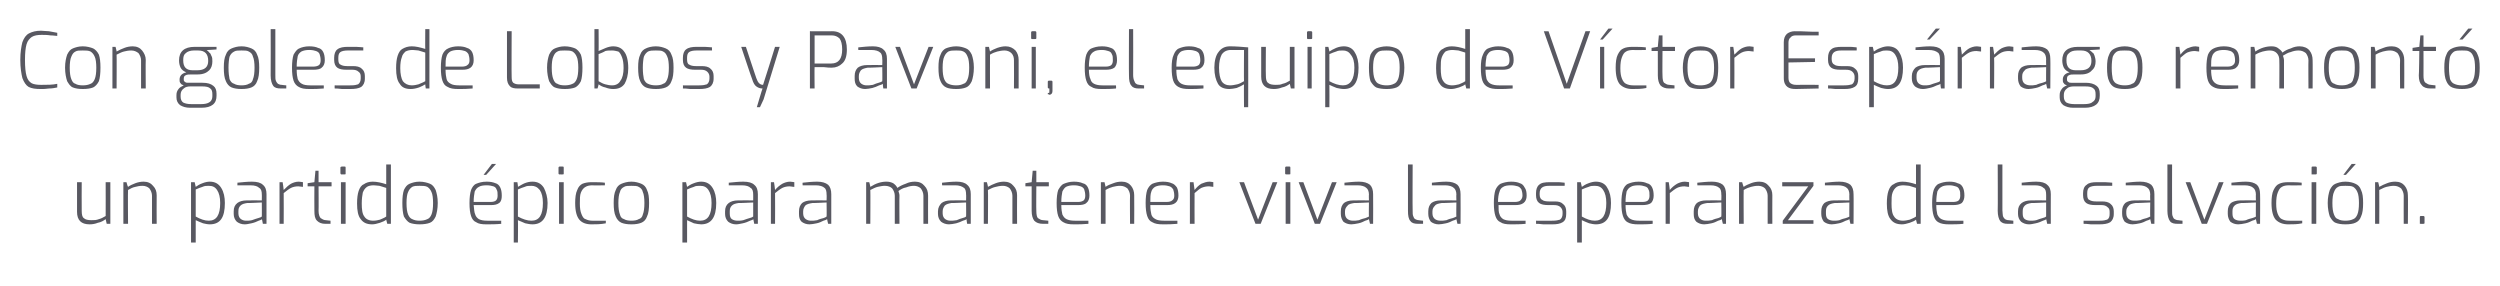 <?xml version="1.0" standalone="no"?><!DOCTYPE svg PUBLIC "-//W3C//DTD SVG 1.1//EN" "http://www.w3.org/Graphics/SVG/1.1/DTD/svg11.dtd"><svg xmlns="http://www.w3.org/2000/svg" version="1.1" width="480.3px" height="54.9px" viewBox="0 -2 480.3 54.9" style="top:-2px"><desc>Con goles de Lobos y Pavoni, el equipo de V ctor Esp rrago remont un partido pico para mantener viva la esperanza d...</desc><defs/><g id="Polygon42857"><path d="m17.2 41.1c-1.6 0-2.4-.8-2.4-2.4V33h.9s-.03 5.46 0 5.5c0 .7.1 1.2.4 1.4c.3.3.8.4 1.5.4c.5 0 .9 0 1.4-.2c.4-.1.8-.3 1.3-.6c.02.03 0-6.5 0-6.5h.9v8h-.7s-.18-.87-.2-.9c-.4.3-.9.6-1.5.7c-.5.2-1 .3-1.6.3zm6.5-8.1h.6s.25.93.3.9c.4-.3.9-.5 1.4-.7c.5-.2 1.1-.3 1.6-.3c.8 0 1.4.3 1.8.8c.5.5.7 1.1.7 1.8c-.03.04 0 5.5 0 5.5h-.9v-5.4c0-.5-.2-1-.5-1.4c-.3-.3-.8-.5-1.3-.5c-.6 0-1 .1-1.4.2c-.5.1-.9.3-1.4.6c-.05.03 0 6.5 0 6.5h-.9v-8zm13 0h.7l.2.9c.3-.2.7-.5 1.3-.7c.5-.2 1-.3 1.4-.3c1 0 1.7.4 2.2 1.2c.5.8.7 1.8.7 2.9c0 2.8-.9 4.1-2.9 4.1c-.4 0-.9-.1-1.3-.2c-.5-.2-1-.4-1.4-.6v4.3h-.9V33zm3.4 7.4c1.5 0 2.2-1.1 2.2-3.4c0-1.1-.2-1.9-.6-2.5c-.4-.6-.9-.8-1.6-.8c-.4 0-.8 0-1.2.2c-.4.1-.8.3-1.3.5v5.2c.9.5 1.7.8 2.5.8zm6.9.7c-.6 0-1.1-.2-1.5-.5c-.4-.4-.6-.9-.6-1.5v-.5c0-.7.2-1.2.7-1.6c.4-.3 1-.5 1.8-.5c-.01-.03 2.9 0 2.9 0c0 0 .02-1.14 0-1.1c0-.6-.1-1.1-.5-1.3c-.3-.3-.8-.5-1.7-.5c.04.02-2.5 0-2.5 0c0 0 .04-.51 0-.5c1-.1 1.9-.2 2.8-.2c1 0 1.7.2 2.1.6c.5.4.7 1 .7 1.8v5.7h-.7s-.15-.9-.2-.9c0 .1-.3.2-.6.3c-.4.2-.9.4-1.4.5c-.5.1-.9.2-1.3.2zm.3-.7c.3 0 .7 0 1.1-.1c.5-.2.9-.3 1.2-.4c.4-.1.6-.2.7-.3c.02.05 0-2.7 0-2.7c0 0-2.77.14-2.8.1c-.6.1-1 .2-1.3.5c-.3.3-.4.6-.4 1.1v.4c0 .5.2.9.5 1.1c.3.2.6.3 1 .3zm6.4-7.4h.6s.23 1.47.2 1.5c.5-.5.9-.9 1.4-1.2c.4-.2.9-.4 1.5-.4c.3 0 .6.1.8.1v.9c-.3 0-.6-.1-.9-.1c-.5 0-1 .1-1.4.3c-.4.2-.9.6-1.4 1c.03.05 0 5.9 0 5.9h-.8v-8zm8.8 8c-.7 0-1.2-.2-1.6-.6c-.4-.4-.5-1-.5-1.9c-.03.02 0-4.7 0-4.7h-1.3v-.6l1.3-.2l.2-2.2h.6v2.2h2.5v.8h-2.5s.04 4.72 0 4.7c0 .7.2 1.2.4 1.4c.3.2.6.4 1 .4c-.03.01.9.1.9.1v.6h-1s.04.03 0 0zm3.2-9.5h-.2c0-.1-.1-.1-.1-.2v-1.1c0-.1.1-.2.3-.2h.5c.2 0 .2.1.2.2v1.1c0 .2 0 .2-.2.2c.05.03-.5 0-.5 0c0 0-.04.03 0 0zm-.2 1.5h.9v8h-.9v-8zm6 8.1c-1 0-1.7-.3-2.2-1c-.5-.6-.7-1.6-.7-3c0-1 .1-1.8.3-2.4c.2-.6.5-1.1 1-1.3c.4-.3 1-.5 1.7-.5c.8 0 1.7.2 2.6.5v-3.8h.9V41h-.7l-.2-.8c-.2.2-.6.4-1.2.6c-.6.2-1.1.3-1.5.3zm.2-.7c.5 0 .9-.1 1.3-.2c.4-.2.8-.3 1.2-.6v-5.5c-.6-.2-1-.3-1.3-.4c-.3 0-.7-.1-1.1-.1c-.5 0-1 .1-1.3.3c-.4.3-.6.6-.8 1.1c-.1.5-.2 1.2-.2 2.1c0 1.1.1 2 .5 2.5c.3.5.9.8 1.7.8zm8.9.7c-.7 0-1.4-.1-1.9-.3c-.4-.2-.8-.7-1.1-1.2c-.2-.6-.3-1.5-.3-2.6c0-1.1.1-1.9.3-2.5c.3-.6.6-1 1.1-1.2c.5-.2 1.1-.4 1.9-.4c.8 0 1.5.2 2 .4c.5.2.8.6 1.1 1.2c.2.6.4 1.4.4 2.5c0 1.1-.2 2-.4 2.6c-.3.6-.6 1-1.1 1.2c-.5.2-1.2.3-2 .3zm0-.7c.6 0 1.1-.1 1.5-.3c.3-.1.6-.4.8-.9c.2-.5.3-1.2.3-2.2c0-.9-.1-1.7-.3-2.1c-.2-.5-.5-.8-.8-1c-.4-.2-.9-.2-1.5-.2c-.6 0-1 0-1.4.2c-.3.2-.6.5-.8 1c-.2.4-.3 1.2-.3 2.1c0 1 .1 1.7.3 2.2c.2.5.5.8.8.9c.4.2.8.3 1.4.3zm12.8.7c-.8 0-1.5-.1-1.9-.4c-.5-.2-.8-.6-1-1.2c-.2-.6-.3-1.4-.3-2.5c0-1 .1-1.9.3-2.5c.2-.5.5-1 1-1.2c.5-.2 1.1-.4 2-.4c.7 0 1.2.1 1.7.3c.4.1.7.4.9.8c.2.4.3.9.3 1.6c0 .6-.1 1.1-.5 1.4c-.4.3-.9.4-1.6.4H91c.1.8.1 1.4.3 1.8c.1.4.4.7.7.9c.4.2.9.3 1.6.3c.02.03 2.7 0 2.7 0c0 0-.04.55 0 .6c-1 .1-2 .1-2.9.1zm.8-4.3c.5 0 .9-.1 1.1-.3c.2-.2.3-.5.3-.9c0-.5 0-.9-.2-1.2c-.1-.3-.3-.5-.6-.6c-.3-.1-.8-.2-1.3-.2c-.7 0-1.2.1-1.5.3c-.4.2-.6.5-.8.9c-.1.5-.2 1.2-.2 2h3.2zm.3-7.3h.8l-1.9 2.1h-.5l1.6-2.1zm4.2 3.5h.7s.15.87.1.9c.4-.2.8-.5 1.3-.7c.5-.2 1-.3 1.5-.3c1 0 1.7.4 2.2 1.2c.4.8.7 1.8.7 2.9c0 2.8-1 4.1-2.9 4.1c-.5 0-.9-.1-1.4-.2c-.5-.2-.9-.4-1.4-.6c.05-.01 0 4.3 0 4.3h-.8V33zm3.4 7.4c1.5 0 2.2-1.1 2.2-3.4c0-1.1-.2-1.9-.6-2.5c-.5-.6-1-.8-1.6-.8c-.5 0-.9 0-1.3.2c-.4.1-.8.3-1.3.5v5.2c.9.5 1.8.8 2.6.8zm5.4-8.9h-.1c-.1-.1-.1-.1-.1-.2v-1.1c0-.1.1-.2.2-.2h.6c.2 0 .2.1.2.2v1.1c0 .2 0 .2-.2.2c.03.03-.6 0-.6 0c0 0 .04.03 0 0zm-.1 1.5h.9v8h-.9v-8zm6.2 8.1c-1 0-1.8-.3-2.3-.9c-.5-.6-.8-1.6-.8-3.2c0-1 .1-1.9.4-2.5c.2-.6.6-1 1-1.2c.5-.2 1.1-.3 1.7-.3c1 0 1.9 0 2.6.1c.04.02 0 .5 0 .5c0 0-2.36.05-2.4 0c-.5 0-1 .1-1.3.3c-.4.2-.7.6-.9 1.1c-.2.5-.2 1.2-.2 2.1c0 .9.1 1.5.3 2c.2.5.4.9.8 1c.4.2.8.3 1.3.3h2.6s-.04.54 0 .5c-1 .2-1.9.2-2.8.2zm7.7 0c-.8 0-1.4-.1-1.9-.3c-.5-.2-.9-.7-1.1-1.2c-.3-.6-.4-1.5-.4-2.6c0-1.1.1-1.9.4-2.5c.2-.6.6-1 1.1-1.2c.5-.2 1.1-.4 1.9-.4c.8 0 1.4.2 1.9.4c.5.2.9.6 1.1 1.2c.3.6.4 1.4.4 2.5c0 1.1-.1 2-.4 2.6c-.2.6-.6 1-1.1 1.2c-.5.2-1.1.3-1.9.3zm0-.7c.6 0 1.1-.1 1.4-.3c.4-.1.7-.4.8-.9c.2-.5.3-1.2.3-2.2c0-.9-.1-1.7-.3-2.1c-.1-.5-.4-.8-.8-1c-.3-.2-.8-.2-1.4-.2c-.6 0-1.1 0-1.4.2c-.4.2-.7.5-.8 1c-.2.4-.3 1.2-.3 2.1c0 1 .1 1.7.3 2.2c.1.5.4.8.8.9c.3.2.8.3 1.4.3zm9.8-7.4h.7l.2.9c.3-.2.7-.5 1.3-.7c.5-.2 1-.3 1.4-.3c1 0 1.7.4 2.2 1.2c.5.8.7 1.8.7 2.9c0 2.8-1 4.1-2.9 4.1c-.4 0-.9-.1-1.4-.2c-.4-.2-.9-.4-1.3-.6v4.3h-.9V33zm3.4 7.4c1.5 0 2.2-1.1 2.2-3.4c0-1.1-.2-1.9-.6-2.5c-.4-.6-.9-.8-1.6-.8c-.4 0-.9 0-1.2.2c-.4.1-.8.3-1.3.5v5.2c.9.5 1.7.8 2.5.8zm6.9.7c-.6 0-1.1-.2-1.5-.5c-.4-.4-.6-.9-.6-1.5v-.5c0-.7.2-1.2.7-1.6c.4-.3 1-.5 1.8-.5c-.01-.03 2.9 0 2.9 0c0 0 .01-1.14 0-1.1c0-.6-.1-1.1-.5-1.3c-.3-.3-.8-.5-1.7-.5c.04.02-2.5 0-2.5 0c0 0 .03-.51 0-.5c1-.1 1.9-.2 2.8-.2c1 0 1.7.2 2.1.6c.5.4.7 1 .7 1.8c-.02.01 0 5.7 0 5.7h-.7s-.16-.9-.2-.9c0 .1-.3.2-.6.3c-.4.2-.9.4-1.4.5c-.5.1-.9.2-1.3.2zm.3-.7c.3 0 .7 0 1.1-.1c.5-.2.9-.3 1.2-.4c.4-.1.6-.2.7-.3v-2.7s-2.78.14-2.8.1c-.6.1-1 .2-1.3.5c-.3.3-.4.6-.4 1.1v.4c0 .5.1.9.4 1.1c.3.2.7.3 1.1.3zm6.4-7.4h.6s.23 1.47.2 1.5c.4-.5.9-.9 1.4-1.2c.4-.2.9-.4 1.5-.4c.3 0 .6.1.8.1v.9c-.4 0-.6-.1-.9-.1c-.5 0-1 .1-1.4.3c-.4.2-.9.6-1.4 1c.03.05 0 5.9 0 5.9h-.8v-8zm7.4 8.1c-.6 0-1.1-.2-1.5-.5c-.4-.4-.5-.9-.5-1.5v-.5c0-.7.2-1.2.6-1.6c.4-.3 1-.5 1.8-.5c.02-.03 2.9 0 2.9 0c0 0 .04-1.14 0-1.1c0-.6-.1-1.1-.4-1.3c-.3-.3-.9-.5-1.7-.5c-.03.02-2.5 0-2.5 0c0 0-.04-.51 0-.5c.9-.1 1.9-.2 2.8-.2c.9 0 1.6.2 2.1.6c.4.4.6 1 .6 1.8v5.7h-.6s-.23-.9-.2-.9c-.1.1-.3.2-.7.3c-.4.2-.8.4-1.3.5c-.5.1-1 .2-1.4.2zm.3-.7c.4 0 .7 0 1.2-.1c.4-.2.8-.3 1.2-.4c.3-.1.5-.2.6-.3c.04.05 0-2.7 0-2.7c0 0-2.75.14-2.7.1c-.6.1-1.1.2-1.4.5c-.2.3-.4.6-.4 1.1v.4c0 .5.2.9.5 1.1c.3.2.6.3 1 .3zm10.6-7.4h.6s.24.93.2.9c1.1-.7 2.1-1 3.1-1c.5 0 .9.1 1.3.3c.4.3.6.5.8.9c.4-.3 1-.6 1.6-.8c.6-.3 1.2-.4 1.8-.4c.8 0 1.4.3 1.8.8c.5.5.7 1.1.7 1.9c-.02-.03 0 5.4 0 5.4h-.9v-5.4c0-.5-.2-1-.5-1.4c-.3-.3-.8-.5-1.3-.5c-.5 0-1 .1-1.5.3c-.6.1-1.1.4-1.5.7c.1.3.2.6.2.9c-.04.03 0 5.4 0 5.4h-.9v-5.4c0-.5-.2-1-.5-1.4c-.3-.3-.8-.5-1.4-.5c-.5 0-.9.1-1.4.2c-.4.1-.8.3-1.4.6c.04.03 0 6.5 0 6.5h-.8v-8zm15.9 8.1c-.6 0-1.1-.2-1.5-.5c-.4-.4-.6-.9-.6-1.5v-.5c0-.7.3-1.2.7-1.6c.4-.3 1-.5 1.8-.5c.01-.03 2.9 0 2.9 0c0 0 .03-1.14 0-1.1c0-.6-.1-1.1-.4-1.3c-.4-.3-.9-.5-1.7-.5c-.04.02-2.5 0-2.5 0c0 0-.05-.51 0-.5c.9-.1 1.9-.2 2.8-.2c.9 0 1.6.2 2 .6c.5.4.7 1 .7 1.8v5.7h-.7s-.14-.9-.1-.9c-.1.1-.3.2-.7.3c-.4.2-.9.4-1.3.5c-.5.1-1 .2-1.4.2zm.3-.7c.3 0 .7 0 1.2-.1c.4-.2.8-.3 1.1-.4c.4-.1.6-.2.7-.3c.03.05 0-2.7 0-2.7c0 0-2.76.14-2.8.1c-.5.1-1 .2-1.3.5c-.2.3-.4.6-.4 1.1v.4c0 .5.2.9.5 1.1c.3.2.6.3 1 .3zM189 33h.6s.25.93.2.9c.5-.3 1-.5 1.5-.7c.5-.2 1.1-.3 1.6-.3c.8 0 1.4.3 1.8.8c.5.5.7 1.1.7 1.8c-.03.04 0 5.5 0 5.5h-.9v-5.4c0-.5-.2-1-.5-1.4c-.3-.3-.8-.5-1.3-.5c-.6 0-1 .1-1.4.2c-.5.1-.9.3-1.5.6c.05.03 0 6.5 0 6.5h-.8v-8zm11.4 8c-.8 0-1.3-.2-1.7-.6c-.3-.4-.5-1-.5-1.9v-4.7H197v-.6l1.2-.2l.2-2.2h.7v2.2h2.4v.8h-2.4s-.04 4.72 0 4.7c0 .7.1 1.2.3 1.4c.3.2.6.4 1 .4c-.01.01 1 .1 1 .1v.6h-1s-.04.03 0 0zm5.9.1c-.9 0-1.5-.1-2-.4c-.4-.2-.8-.6-1-1.2c-.2-.6-.3-1.4-.3-2.5c0-1 .1-1.9.3-2.5c.3-.5.6-1 1.1-1.2c.5-.2 1.1-.4 1.9-.4c.7 0 1.3.1 1.7.3c.5.1.8.4 1 .8c.2.4.3.9.3 1.6c0 .6-.2 1.1-.6 1.4c-.3.3-.9.4-1.6.4h-3.2c0 .8.1 1.4.2 1.8c.2.4.4.7.8.9c.4.2.9.3 1.6.3c-.02.03 2.6 0 2.6 0c0 0 .02.55 0 .6c-1 .1-1.9.1-2.8.1zm.8-4.3c.5 0 .8-.1 1.1-.3c.2-.2.3-.5.3-.9c0-.5-.1-.9-.2-1.2c-.1-.3-.4-.5-.7-.6c-.3-.1-.7-.2-1.3-.2c-.6 0-1.1.1-1.5.3c-.3.2-.5.5-.7.9c-.1.5-.2 1.2-.2 2h3.2zm4.4-3.8h.7l.2.9c.4-.3.9-.5 1.5-.7c.5-.2 1-.3 1.6-.3c.8 0 1.4.3 1.8.8c.4.5.6 1.1.6 1.8c.03.04 0 5.5 0 5.5h-.8s-.04-5.37 0-5.4c0-.5-.2-1-.5-1.4c-.4-.3-.8-.5-1.4-.5c-.5 0-1 .1-1.4.2c-.4.1-.9.3-1.4.6v6.5h-.9v-8zm11.9 8.1c-.9 0-1.5-.1-2-.4c-.5-.2-.8-.6-1-1.2c-.2-.6-.3-1.4-.3-2.5c0-1 .1-1.9.3-2.5c.2-.5.6-1 1-1.2c.5-.2 1.2-.4 2-.4c.7 0 1.3.1 1.7.3c.4.1.7.4 1 .8c.2.4.3.9.3 1.6c0 .6-.2 1.1-.6 1.4c-.4.3-.9.4-1.6.4H221c0 .8.1 1.4.2 1.8c.1.4.4.7.8.9c.3.2.9.3 1.6.3c-.05.03 2.6 0 2.6 0v.6c-1 .1-1.9.1-2.8.1zm.7-4.3c.5 0 .9-.1 1.1-.3c.3-.2.4-.5.4-.9c0-.5-.1-.9-.2-1.2c-.2-.3-.4-.5-.7-.6c-.3-.1-.7-.2-1.3-.2c-.6 0-1.1.1-1.5.3c-.3.2-.6.5-.7.9c-.2.5-.2 1.2-.2 2h3.1zm4.5-3.8h.7s.18 1.47.2 1.5c.4-.5.8-.9 1.3-1.2c.5-.2 1-.4 1.6-.4c.3 0 .5.1.7.1v.9c-.3 0-.6-.1-.8-.1c-.6 0-1 .1-1.5.3c-.4.2-.8.6-1.3 1c-.02.05 0 5.9 0 5.9h-.9v-8zm9.5 0h.9l2.7 7.2l2.8-7.2h.9l-3.2 8h-1l-3.1-8zm9-1.5h-.1c-.1-.1-.1-.1-.1-.2v-1.1c0-.1.1-.2.2-.2h.6c.2 0 .2.1.2.2v1.1c0 .2 0 .2-.2.2c.03.03-.6 0-.6 0c0 0 .05.03 0 0zM247 33h.9v8h-.9v-8zm2.5 0h.9l2.7 7.2l2.8-7.2h.9l-3.2 8h-1l-3.1-8zm10.1 8.1c-.6 0-1.1-.2-1.5-.5c-.3-.4-.5-.9-.5-1.5v-.5c0-.7.2-1.2.6-1.6c.4-.3 1-.5 1.8-.5c.03-.03 3 0 3 0c0 0-.04-1.14 0-1.1c0-.6-.2-1.1-.5-1.3c-.3-.3-.9-.5-1.7-.5c-.02.02-2.5 0-2.5 0c0 0-.02-.51 0-.5c.9-.1 1.9-.2 2.8-.2c.9 0 1.6.2 2.1.6c.4.4.6 1 .6 1.8c.03.01 0 5.7 0 5.7h-.6l-.2-.9c-.1.1-.3.2-.7.3c-.4.2-.8.4-1.3.5c-.5.1-1 .2-1.4.2zm.4-.7c.3 0 .6 0 1.1-.1c.4-.2.8-.3 1.2-.4c.3-.1.5-.2.7-.3c-.04.05 0-2.7 0-2.7c0 0-2.83.14-2.8.1c-.6.1-1.1.2-1.3.5c-.3.3-.5.6-.5 1.1v.4c0 .5.2.9.5 1.1c.3.2.6.3 1.1.3zm12.5.6c-.7 0-1.2-.1-1.5-.5c-.4-.4-.5-1.1-.5-2v-8.9h.9s-.04 8.79 0 8.8c0 .5 0 .9.1 1.1c.1.3.2.5.4.6c.2.1.4.2.7.2c-.04.02.8.1.8.1v.6h-.9s-.05.04 0 0zm3.9.1c-.6 0-1.1-.2-1.5-.5c-.3-.4-.5-.9-.5-1.5v-.5c0-.7.2-1.2.6-1.6c.4-.3 1-.5 1.8-.5c.03-.03 3 0 3 0c0 0-.04-1.14 0-1.1c0-.6-.2-1.1-.5-1.3c-.3-.3-.9-.5-1.7-.5c-.02.02-2.5 0-2.5 0c0 0-.02-.51 0-.5c.9-.1 1.9-.2 2.8-.2c.9 0 1.6.2 2.1.6c.4.4.6 1 .6 1.8c.03.01 0 5.7 0 5.7h-.6l-.2-.9c-.1.1-.3.2-.7.3c-.4.2-.8.4-1.3.5c-.5.1-1 .2-1.4.2zm.4-.7c.3 0 .6 0 1.1-.1c.4-.2.8-.3 1.2-.4c.3-.1.5-.2.7-.3c-.04.05 0-2.7 0-2.7c0 0-2.83.14-2.8.1c-.6.1-1.1.2-1.3.5c-.3.3-.5.6-.5 1.1v.4c0 .5.2.9.5 1.1c.3.2.6.3 1.1.3zm13.4.7c-.8 0-1.5-.1-1.9-.4c-.5-.2-.8-.6-1-1.2c-.2-.6-.3-1.4-.3-2.5c0-1 .1-1.9.3-2.5c.2-.5.6-1 1-1.2c.5-.2 1.2-.4 2-.4c.7 0 1.3.1 1.7.3c.4.1.7.4.9.8c.3.4.4.9.4 1.6c0 .6-.2 1.1-.6 1.4c-.4.3-.9.4-1.6.4h-3.2c0 .8 0 1.4.2 1.8c.1.4.4.7.7.9c.4.2.9.3 1.6.3c.04.03 2.7 0 2.7 0c0 0-.02.55 0 .6c-1 .1-2 .1-2.9.1zm.8-4.3c.5 0 .9-.1 1.1-.3c.2-.2.4-.5.4-.9c0-.5-.1-.9-.2-1.2c-.2-.3-.4-.5-.7-.6c-.3-.1-.8-.2-1.3-.2c-.7 0-1.2.1-1.5.3c-.4.2-.6.5-.7.9c-.2.5-.3 1.2-.3 2h3.2zm7.2 4.3h-1.7c-.7-.1-1.2-.1-1.4-.1c.02-.05 0-.6 0-.6c0 0 3.21.03 3.2 0c.6 0 1.1-.1 1.4-.2c.3-.2.5-.6.5-1.1v-.4c0-.4-.2-.7-.4-.9c-.3-.3-.7-.4-1.3-.4h-1c-.8 0-1.4-.1-1.8-.4c-.4-.3-.6-.8-.6-1.5v-.4c0-.7.2-1.3.6-1.6c.4-.4 1.1-.5 2.1-.5h1.5c.6 0 1 .1 1.3.1c.04.04 0 .6 0 .6c0 0-2.96-.02-3 0c-.6 0-1 .1-1.3.3c-.3.2-.5.6-.5 1.1v.3c0 .5.2.9.5 1c.2.2.7.3 1.3.3h1.1c.7 0 1.2.1 1.6.5c.4.3.6.8.6 1.4v.5c0 .8-.2 1.3-.7 1.6c-.5.3-1.1.4-2 .4zM303 33h.7s.21.87.2.9c.3-.2.7-.5 1.3-.7c.5-.2 1-.3 1.4-.3c1 0 1.8.4 2.2 1.2c.5.8.7 1.8.7 2.9c0 2.8-.9 4.1-2.9 4.1c-.4 0-.9-.1-1.3-.2c-.5-.2-1-.4-1.4-.6v4.3h-.9V33zm3.4 7.4c1.5 0 2.2-1.1 2.2-3.4c0-1.1-.2-1.9-.6-2.5c-.4-.6-.9-.8-1.6-.8c-.4 0-.8 0-1.2.2c-.4.1-.8.3-1.3.5v5.2c.9.5 1.7.8 2.5.8zm8.3.7c-.8 0-1.5-.1-2-.4c-.4-.2-.7-.6-.9-1.2c-.2-.6-.3-1.4-.3-2.5c0-1 .1-1.9.3-2.5c.2-.5.5-1 1-1.2c.5-.2 1.1-.4 2-.4c.7 0 1.2.1 1.6.3c.5.1.8.4 1 .8c.2.4.3.9.3 1.6c0 .6-.2 1.1-.5 1.4c-.4.3-1 .4-1.7.4h-3.2c0 .8.1 1.4.2 1.8c.2.4.4.7.8.9c.4.2.9.3 1.6.3c0 .03 2.6 0 2.6 0c0 0 .04.55 0 .6c-.9.1-1.9.1-2.8.1zm.8-4.3c.5 0 .9-.1 1.1-.3c.2-.2.3-.5.3-.9c0-.5 0-.9-.2-1.2c-.1-.3-.3-.5-.7-.6c-.3-.1-.7-.2-1.2-.2c-.7 0-1.2.1-1.5.3c-.4.2-.6.5-.8.9c-.1.5-.2 1.2-.2 2h3.2zM320 33h.6s.23 1.47.2 1.5c.4-.5.9-.9 1.4-1.2c.4-.2.9-.4 1.5-.4c.3 0 .6.1.8.1v.9c-.4 0-.6-.1-.9-.1c-.5 0-1 .1-1.4.3c-.4.2-.9.6-1.4 1c.03.05 0 5.9 0 5.9h-.8v-8zm7.4 8.1c-.6 0-1.1-.2-1.5-.5c-.4-.4-.5-.9-.5-1.5v-.5c0-.7.2-1.2.6-1.6c.4-.3 1-.5 1.8-.5c.02-.03 2.9 0 2.9 0c0 0 .04-1.14 0-1.1c0-.6-.1-1.1-.4-1.3c-.3-.3-.9-.5-1.7-.5c-.03.02-2.5 0-2.5 0c0 0-.04-.51 0-.5c.9-.1 1.9-.2 2.8-.2c.9 0 1.6.2 2.1.6c.4.4.6 1 .6 1.8v5.7h-.6s-.23-.9-.2-.9c-.1.1-.3.2-.7.3c-.4.2-.8.4-1.3.5c-.5.1-1 .2-1.4.2zm.3-.7c.4 0 .7 0 1.2-.1c.4-.2.8-.3 1.2-.4c.3-.1.5-.2.6-.3c.04.05 0-2.7 0-2.7c0 0-2.75.14-2.7.1c-.6.1-1.1.2-1.4.5c-.2.3-.4.6-.4 1.1v.4c0 .5.2.9.5 1.1c.3.2.6.3 1 .3zm6.4-7.4h.6s.26.93.3.9c.4-.3.9-.5 1.4-.7c.5-.2 1.1-.3 1.6-.3c.8 0 1.4.3 1.8.8c.5.5.7 1.1.7 1.8c-.02.04 0 5.5 0 5.5h-.9v-5.4c0-.5-.2-1-.5-1.4c-.3-.3-.8-.5-1.3-.5c-.6 0-1 .1-1.4.2c-.4.1-.9.3-1.4.6c-.04.03 0 6.5 0 6.5h-.9v-8zm8.4 7.4l4.9-6.6h-5v-.8h6v.7l-4.9 6.6h4.9v.7h-5.9v-.6zm9.4.7c-.6 0-1.1-.2-1.5-.5c-.3-.4-.5-.9-.5-1.5v-.5c0-.7.2-1.2.6-1.6c.4-.3 1.1-.5 1.8-.5c.04-.03 3 0 3 0c0 0-.03-1.14 0-1.1c0-.6-.2-1.1-.5-1.3c-.3-.3-.9-.5-1.7-.5c-.01.02-2.5 0-2.5 0v-.5c1-.1 1.9-.2 2.8-.2c.9 0 1.6.2 2.1.6c.4.4.6 1 .6 1.8c.04.01 0 5.7 0 5.7h-.6l-.2-.9c-.1.1-.3.2-.7.3c-.4.2-.8.4-1.3.5c-.5.1-1 .2-1.4.2zm.4-.7c.3 0 .7 0 1.1-.1c.4-.2.8-.3 1.2-.4c.3-.1.6-.2.7-.3c-.03.05 0-2.7 0-2.7c0 0-2.82.14-2.8.1c-.6.1-1 .2-1.3.5c-.3.3-.4.6-.4 1.1v.4c0 .5.1.9.4 1.1c.3.2.7.3 1.1.3zm13.1.7c-1 0-1.7-.3-2.2-1c-.5-.6-.7-1.6-.7-3c0-1 .1-1.8.3-2.4c.2-.6.5-1.1 1-1.3c.4-.3 1-.5 1.7-.5c.8 0 1.7.2 2.6.5v-3.8h.9V41h-.7l-.2-.8c-.2.2-.6.4-1.2.6c-.6.2-1.1.3-1.5.3zm.2-.7c.4 0 .9-.1 1.3-.2c.4-.2.8-.3 1.2-.6v-5.5c-.6-.2-1-.3-1.3-.4c-.3 0-.7-.1-1.1-.1c-.5 0-1 .1-1.3.3c-.4.3-.6.6-.8 1.1c-.2.5-.2 1.2-.2 2.1c0 1.1.1 2 .5 2.5c.3.5.9.8 1.7.8zm8.8.7c-.8 0-1.5-.1-2-.4c-.4-.2-.7-.6-.9-1.2c-.2-.6-.3-1.4-.3-2.5c0-1 .1-1.9.3-2.5c.2-.5.5-1 1-1.2c.5-.2 1.1-.4 2-.4c.7 0 1.2.1 1.6.3c.5.1.8.4 1 .8c.2.4.3.9.3 1.6c0 .6-.2 1.1-.5 1.4c-.4.3-1 .4-1.7.4H372c0 .8.1 1.4.2 1.8c.2.4.4.7.8.9c.4.2.9.3 1.6.3c0 .03 2.6 0 2.6 0c0 0 .04.55 0 .6c-.9.1-1.9.1-2.8.1zm.8-4.3c.5 0 .9-.1 1.1-.3c.2-.2.3-.5.3-.9c0-.5 0-.9-.2-1.2c-.1-.3-.3-.5-.7-.6c-.3-.1-.7-.2-1.2-.2c-.7 0-1.2.1-1.5.3c-.4.2-.6.5-.8.9c-.1.5-.2 1.2-.2 2h3.2zm10.6 4.2c-.7 0-1.1-.1-1.5-.5c-.3-.4-.5-1.1-.5-2c.04-.02 0-8.9 0-8.9h.9s.01 8.79 0 8.8c0 .5.1.9.1 1.1c.1.3.3.5.4.6c.2.1.4.2.7.2c.01.02.9.1.9.1v.6h-1s.01.04 0 0zm4 .1c-.6 0-1.1-.2-1.5-.5c-.4-.4-.6-.9-.6-1.5v-.5c0-.7.2-1.2.7-1.6c.4-.3 1-.5 1.8-.5c-.01-.03 2.9 0 2.9 0c0 0 .01-1.14 0-1.1c0-.6-.1-1.1-.5-1.3c-.3-.3-.8-.5-1.7-.5c.04.02-2.5 0-2.5 0c0 0 .03-.51 0-.5c1-.1 1.9-.2 2.8-.2c1 0 1.7.2 2.1.6c.5.4.7 1 .7 1.8c-.02.01 0 5.7 0 5.7h-.7s-.16-.9-.2-.9c0 .1-.3.2-.6.3c-.4.2-.9.4-1.4.5c-.5.1-.9.2-1.3.2zm.3-.7c.3 0 .7 0 1.1-.1c.5-.2.9-.3 1.2-.4c.4-.1.6-.2.7-.3v-2.7s-2.78.14-2.8.1c-.6.1-1 .2-1.3.5c-.3.3-.4.6-.4 1.1v.4c0 .5.1.9.4 1.1c.3.2.7.3 1.1.3zm13.2.7h-1.6c-.7-.1-1.2-.1-1.4-.1c-.03-.05 0-.6 0-.6c0 0 3.16.03 3.2 0c.6 0 1-.1 1.3-.2c.4-.2.5-.6.5-1.1v-.4c0-.4-.1-.7-.4-.9c-.3-.3-.7-.4-1.2-.4h-1.1c-.8 0-1.4-.1-1.8-.4c-.4-.3-.6-.8-.6-1.5v-.4c0-.7.2-1.3.7-1.6c.4-.4 1.1-.5 2-.5h1.5c.6 0 1.1.1 1.4.1v.6s-3.01-.02-3 0c-.6 0-1.1.1-1.4.3c-.3.2-.4.6-.4 1.1v.3c0 .5.1.9.4 1c.3.2.7.3 1.3.3h1.1c.7 0 1.3.1 1.7.5c.4.3.6.8.6 1.4v.5c0 .8-.3 1.3-.7 1.6c-.5.3-1.2.4-2.1.4zm6.4 0c-.6 0-1.1-.2-1.5-.5c-.3-.4-.5-.9-.5-1.5v-.5c0-.7.2-1.2.6-1.6c.4-.3 1-.5 1.8-.5c.04-.03 3 0 3 0c0 0-.04-1.14 0-1.1c0-.6-.2-1.1-.5-1.3c-.3-.3-.9-.5-1.7-.5c-.01.02-2.5 0-2.5 0c0 0-.02-.51 0-.5c.9-.1 1.9-.2 2.8-.2c.9 0 1.6.2 2.1.6c.4.4.6 1 .6 1.8c.03.01 0 5.7 0 5.7h-.6l-.2-.9c-.1.1-.3.2-.7.3c-.4.2-.8.4-1.3.5c-.5.1-1 .2-1.4.2zm.4-.7c.3 0 .6 0 1.1-.1c.4-.2.8-.3 1.2-.4c.3-.1.5-.2.7-.3c-.04.05 0-2.7 0-2.7c0 0-2.83.14-2.8.1c-.6.1-1.1.2-1.3.5c-.3.3-.5.6-.5 1.1v.4c0 .5.2.9.5 1.1c.3.2.6.3 1.1.3zm8.3.6c-.7 0-1.2-.1-1.5-.5c-.3-.4-.5-1.1-.5-2v-8.9h.9s-.02 8.79 0 8.8c0 .5 0 .9.1 1.1c.1.3.2.5.4.6c.2.1.4.2.7.2c-.02.02.8.1.8.1v.6h-.9s-.03.04 0 0zm1.5-8h.9l2.7 7.2l2.8-7.2h.9l-3.2 8h-1l-3.1-8zm10.1 8.1c-.6 0-1.1-.2-1.5-.5c-.3-.4-.5-.9-.5-1.5v-.5c0-.7.2-1.2.6-1.6c.4-.3 1.1-.5 1.8-.5c.05-.03 3 0 3 0c0 0-.03-1.14 0-1.1c0-.6-.2-1.1-.5-1.3c-.3-.3-.9-.5-1.7-.5c0 .02-2.5 0-2.5 0v-.5c1-.1 1.9-.2 2.8-.2c.9 0 1.6.2 2.1.6c.4.4.6 1 .6 1.8c.04.01 0 5.7 0 5.7h-.6l-.2-.9c-.1.1-.3.2-.7.3c-.4.2-.8.4-1.3.5c-.5.1-1 .2-1.4.2zm.4-.7c.3 0 .7 0 1.1-.1c.4-.2.8-.3 1.2-.4c.3-.1.6-.2.7-.3c-.03.05 0-2.7 0-2.7c0 0-2.82.14-2.8.1c-.6.1-1 .2-1.3.5c-.3.3-.4.6-.4 1.1v.4c0 .5.1.9.4 1.1c.3.2.7.3 1.1.3zm9.2.7c-1 0-1.8-.3-2.4-.9c-.5-.6-.8-1.6-.8-3.2c0-1 .1-1.9.4-2.5c.3-.6.6-1 1.1-1.2c.4-.2 1-.3 1.7-.3c1 0 1.8 0 2.6.1c-.02.02 0 .5 0 .5c0 0-2.42.05-2.4 0c-.6 0-1.1.1-1.4.3c-.4.2-.6.6-.8 1.1c-.2.5-.3 1.2-.3 2.1c0 .9.1 1.5.3 2c.2.5.5.9.8 1c.4.2.8.3 1.4.3c-.02.01 2.5 0 2.5 0v.5c-.9.2-1.8.2-2.7.2zm4.7-9.6h-.2v-1.3c0-.1 0-.2.2-.2h.6c.1 0 .2.1.2.2v1.1c0 .2-.1.2-.2.2c-.02.03-.6 0-.6 0c0 0-.01.03 0 0zm-.2 1.5h.9v8h-.9v-8zm6.5 8.1c-.8 0-1.4-.1-1.9-.3c-.5-.2-.8-.7-1.1-1.2c-.2-.6-.4-1.5-.4-2.6c0-1.1.2-1.9.4-2.5c.3-.6.6-1 1.1-1.2c.5-.2 1.1-.4 1.9-.4c.8 0 1.5.2 1.9.4c.5.2.9.6 1.1 1.2c.3.6.4 1.4.4 2.5c0 1.1-.1 2-.4 2.6c-.2.6-.6 1-1.1 1.2c-.4.2-1.1.3-1.9.3zm0-.7c.6 0 1.1-.1 1.5-.3c.3-.1.6-.4.8-.9c.2-.5.3-1.2.3-2.2c0-.9-.1-1.7-.3-2.1c-.2-.5-.5-.8-.8-1c-.4-.2-.9-.2-1.5-.2c-.6 0-1.1 0-1.4.2c-.4.2-.6.5-.8 1c-.2.4-.3 1.2-.3 2.1c0 1 .1 1.7.3 2.2c.2.5.4.8.8.9c.3.2.8.3 1.4.3zm1.2-10.9h.8l-1.9 2.1h-.5l1.6-2.1zm4.5 3.5h.6s.23.93.2.9c.5-.3 1-.5 1.5-.7c.5-.2 1-.3 1.6-.3c.8 0 1.4.3 1.8.8c.4.5.6 1.1.6 1.8c.05.04 0 5.5 0 5.5h-.8s-.02-5.37 0-5.4c0-.5-.2-1-.5-1.4c-.4-.3-.8-.5-1.4-.5c-.5 0-1 .1-1.4.2c-.4.1-.8.3-1.4.6c.03.03 0 6.5 0 6.5h-.8v-8zm8.8 8h-.2v-1.3c0-.1 0-.2.2-.2h.5c.1 0 .2.1.2.2v1.1c0 .2-.1.2-.2.2c-.04.03-.5 0-.5 0c0 0-.02.03 0 0z" stroke="none" fill="#585861"/></g><g id="Polygon42856"><path d="m7.8 15.1c-1 0-1.7-.1-2.3-.4c-.5-.3-.9-.9-1.2-1.7c-.2-.8-.4-2-.4-3.5c0-1.5.2-2.6.4-3.4c.3-.8.7-1.4 1.3-1.7c.6-.3 1.3-.5 2.3-.5c.4 0 .9.1 1.5.1c.6.1 1.1.2 1.6.3v.6c-.3 0-.7-.1-1.3-.1c-.6-.1-1.2-.1-1.7-.1c-.8 0-1.4.1-1.9.4c-.4.3-.8.7-1 1.4c-.2.7-.3 1.7-.3 3c0 1.4.1 2.4.3 3.1c.2.7.5 1.1 1 1.4c.4.2 1 .3 1.8.3c1.2 0 2.2 0 3.1-.2v.7c-.5.1-1 .2-1.6.2c-.6.1-1.1.1-1.6.1zm8.1 0c-.8 0-1.4-.1-1.9-.3c-.5-.2-.8-.7-1.1-1.2c-.2-.6-.4-1.5-.4-2.6c0-1.1.2-1.9.4-2.5c.3-.6.6-1 1.1-1.2c.5-.2 1.1-.4 1.9-.4c.8 0 1.5.2 2 .4c.4.2.8.6 1.1 1.2c.2.6.3 1.4.3 2.5c0 1.1-.1 2-.3 2.6c-.3.6-.7 1-1.1 1.2c-.5.2-1.2.3-2 .3zm0-.7c.6 0 1.1-.1 1.5-.3c.3-.1.6-.4.8-.9c.2-.5.3-1.2.3-2.2c0-.9-.1-1.7-.3-2.1c-.2-.5-.5-.8-.8-1c-.4-.2-.9-.2-1.5-.2c-.6 0-1.1 0-1.4.2c-.4.2-.6.5-.8 1c-.2.4-.3 1.2-.3 2.1c0 1 .1 1.7.3 2.2c.2.5.4.8.8.9c.3.2.8.3 1.4.3zM21.6 7h.6s.24.93.2.9c.5-.3 1-.5 1.5-.7c.5-.2 1.1-.3 1.6-.3c.8 0 1.4.3 1.8.8c.4.5.7 1.1.7 1.8c-.04.04 0 5.5 0 5.5h-.9V9.6c0-.5-.2-1-.5-1.4c-.4-.3-.8-.5-1.4-.5c-.5 0-1 .1-1.4.2c-.4.1-.8.3-1.4.6c.04.03 0 6.5 0 6.5h-.8v-8zm20 .5s-1.94.15-1.9.1c.2.2.4.3.5.5c.2.1.3.3.4.6c.2.3.2.7.2 1.1c0 .7-.2 1.3-.6 1.7c-.5.5-1.2.8-2.2.8h-1.2c-.5 0-.9 0-1.2.2c-.2.1-.3.3-.3.7c0 .2 0 .4.2.5c.2.2.4.2.6.2h2.8c1 0 1.6.2 2.1.6c.4.3.6.8.6 1.5v.4c0 .7-.2 1.3-.7 1.7c-.5.4-1.2.6-2.2.6h-2.2c-.8 0-1.4-.2-1.9-.5c-.5-.4-.7-.9-.7-1.5v-.4c0-.5.1-.8.4-1.2c.2-.3.6-.5 1-.7c-.3-.1-.5-.2-.6-.4c-.2-.2-.2-.4-.2-.7c0-.7.4-1.2 1.3-1.4c-.5-.2-.9-.5-1.1-.9c-.2-.4-.3-.9-.3-1.4c0-1.7 1-2.6 3-2.6c-.02.02 4.2 0 4.2 0v.5zM40 9.7c0-1.3-.6-2-1.9-2h-.9c-.6 0-1.2.2-1.5.5c-.4.3-.5.7-.5 1.4c0 1.3.6 1.9 1.8 1.9h.9c1.4 0 2.1-.6 2.1-1.8zm-3.4 4.9c-.5 0-1 .1-1.3.4c-.4.3-.6.7-.6 1.2v.4c0 .5.2.9.5 1.1c.4.2.9.3 1.5.3h2c.6 0 1.2-.1 1.6-.4c.3-.2.5-.6.5-1.1v-.4c0-.5-.1-.9-.4-1.1c-.3-.3-.8-.4-1.6-.4h-2.2zm9.8.5c-.8 0-1.4-.1-1.9-.3c-.5-.2-.9-.7-1.1-1.2c-.3-.6-.4-1.5-.4-2.6c0-1.1.1-1.9.4-2.5c.2-.6.6-1 1.1-1.2c.5-.2 1.1-.4 1.9-.4c.8 0 1.4.2 1.9.4c.5.2.9.6 1.1 1.2c.3.6.4 1.4.4 2.5c0 1.1-.1 2-.4 2.6c-.2.6-.6 1-1.1 1.2c-.5.2-1.1.3-1.9.3zm0-.7c.6 0 1.1-.1 1.4-.3c.4-.1.7-.4.8-.9c.2-.5.3-1.2.3-2.2c0-.9-.1-1.7-.3-2.1c-.1-.5-.4-.8-.8-1c-.3-.2-.8-.2-1.4-.2c-.6 0-1.1 0-1.4.2c-.4.2-.7.5-.9 1c-.1.4-.2 1.2-.2 2.1c0 1 .1 1.7.2 2.2c.2.5.5.8.9.9c.3.2.8.3 1.4.3zm7.6.6c-.7 0-1.2-.1-1.5-.5c-.3-.4-.5-1.1-.5-2c.03-.02 0-8.9 0-8.9h.9v8.8c0 .5 0 .9.1 1.1c.1.3.3.5.4.6c.2.1.4.2.7.2c0 .02.9.1.9.1v.6h-1s0 .04 0 0zm5.4.1c-.9 0-1.5-.1-2-.4c-.4-.2-.8-.6-1-1.2c-.2-.6-.3-1.4-.3-2.5c0-1 .1-1.9.3-2.5c.3-.5.6-1 1.1-1.2c.4-.2 1.1-.4 1.9-.4c.7 0 1.3.1 1.7.3c.5.1.8.4 1 .8c.2.4.3.9.3 1.6c0 .6-.2 1.1-.6 1.4c-.3.3-.9.4-1.6.4H57c0 .8.1 1.4.2 1.8c.2.4.4.7.8.9c.3.2.9.3 1.6.3c-.02.03 2.6 0 2.6 0c0 0 .02.55 0 .6c-1 .1-1.9.1-2.8.1zm.7-4.3c.6 0 .9-.1 1.2-.3c.2-.2.3-.5.3-.9c0-.5-.1-.9-.2-1.2c-.1-.3-.4-.5-.7-.6c-.3-.1-.7-.2-1.3-.2c-.6 0-1.1.1-1.5.3c-.3.2-.6.5-.7.9c-.1.5-.2 1.2-.2 2h3.1zm7.2 4.3h-1.6c-.7-.1-1.2-.1-1.4-.1c-.04-.05 0-.6 0-.6c0 0 3.15.03 3.2 0c.6 0 1-.1 1.3-.2c.3-.2.5-.6.5-1.1v-.4c0-.4-.1-.7-.4-.9c-.3-.3-.7-.4-1.2-.4h-1.1c-.8 0-1.4-.1-1.8-.4c-.4-.3-.6-.8-.6-1.5v-.4c0-.7.2-1.3.6-1.6c.5-.4 1.2-.5 2.1-.5h1.5c.6 0 1.1.1 1.4.1c-.02.04 0 .6 0 .6c0 0-3.02-.02-3 0c-.6 0-1.1.1-1.4.3c-.3.2-.4.6-.4 1.1v.3c0 .5.1.9.4 1c.3.2.7.3 1.3.3h1.1c.7 0 1.3.1 1.7.5c.4.3.6.8.6 1.4v.5c0 .8-.3 1.3-.7 1.6c-.5.3-1.2.4-2.1.4zm11.6 0c-1 0-1.7-.3-2.1-1c-.5-.6-.7-1.6-.7-3c0-1 .1-1.8.3-2.4c.2-.6.5-1.1.9-1.3c.5-.3 1.1-.5 1.8-.5c.8 0 1.6.2 2.6.5c-.03.04 0-3.8 0-3.8h.8V15h-.7s-.13-.8-.1-.8c-.3.2-.7.4-1.2.6c-.6.2-1.1.3-1.6.3zm.2-.7c.5 0 .9-.1 1.3-.2c.4-.2.8-.3 1.3-.6V8.1c-.6-.2-1-.3-1.3-.4c-.3 0-.7-.1-1.1-.1c-.6 0-1 .1-1.4.3c-.3.3-.6.6-.7 1.1c-.2.5-.3 1.2-.3 2.1c0 1.1.2 2 .5 2.5c.4.5 1 .8 1.7.8zm8.9.7c-.9 0-1.5-.1-2-.4c-.5-.2-.8-.6-1-1.2c-.2-.6-.3-1.4-.3-2.5c0-1 .1-1.9.3-2.5c.2-.5.6-1 1.1-1.2c.4-.2 1.1-.4 1.9-.4c.7 0 1.3.1 1.7.3c.4.1.8.4 1 .8c.2.4.3.9.3 1.6c0 .6-.2 1.1-.6 1.4c-.4.3-.9.4-1.6.4h-3.2c0 .8.1 1.4.2 1.8c.1.4.4.7.8.9c.3.2.9.3 1.6.3c-.04.03 2.6 0 2.6 0v.6c-1 .1-1.9.1-2.8.1zm.7-4.3c.5 0 .9-.1 1.1-.3c.3-.2.4-.5.4-.9c0-.5-.1-.9-.2-1.2c-.2-.3-.4-.5-.7-.6c-.3-.1-.7-.2-1.3-.2c-.6 0-1.1.1-1.5.3c-.3.2-.6.5-.7.9c-.2.5-.2 1.2-.2 2h3.1zM99.5 15c-.7 0-1.2-.1-1.5-.4c-.4-.4-.6-.9-.6-1.7V4h.9s-.04 8.84 0 8.8c0 .6.1.9.3 1.1c.3.2.6.3 1 .3c.04.02 4.1 0 4.1 0v.8h-4.2s-.01.03 0 0zm9 .1c-.8 0-1.4-.1-1.9-.3c-.5-.2-.8-.7-1.1-1.2c-.2-.6-.4-1.5-.4-2.6c0-1.1.2-1.9.4-2.5c.3-.6.6-1 1.1-1.2c.5-.2 1.1-.4 1.9-.4c.8 0 1.5.2 2 .4c.4.2.8.6 1.1 1.2c.2.6.3 1.4.3 2.5c0 1.1-.1 2-.3 2.6c-.3.6-.7 1-1.1 1.2c-.5.2-1.2.3-2 .3zm0-.7c.6 0 1.1-.1 1.5-.3c.3-.1.6-.4.8-.9c.2-.5.3-1.2.3-2.2c0-.9-.1-1.7-.3-2.1c-.2-.5-.5-.8-.8-1c-.4-.2-.9-.2-1.5-.2c-.6 0-1.1 0-1.4.2c-.4.2-.6.5-.8 1c-.2.4-.3 1.2-.3 2.1c0 1 .1 1.7.3 2.2c.2.5.4.8.8.9c.3.2.8.3 1.4.3zm9.3.7c-.5 0-1-.1-1.5-.3c-.5-.1-.9-.3-1.3-.6c.04 0-.2.8-.2.8h-.6V3.6h.8s.04 4.21 0 4.2c.5-.2.9-.4 1.4-.6c.5-.2 1-.3 1.4-.3c1 0 1.7.4 2.1 1c.5.6.8 1.7.8 3.2c0 1.3-.3 2.3-.7 3c-.5.7-1.2 1-2.2 1zm-.2-.7c.7 0 1.3-.3 1.6-.9c.4-.5.6-1.4.6-2.4c0-.9-.1-1.6-.3-2.1c-.2-.5-.4-.9-.7-1.1c-.4-.1-.8-.2-1.2-.2c-.5 0-.9 0-1.3.1c-.3.2-.8.4-1.3.6v5.2c.5.3.9.5 1.3.6c.4.1.8.2 1.3.2zm8.4.7c-.8 0-1.4-.1-1.9-.3c-.5-.2-.9-.7-1.1-1.2c-.3-.6-.4-1.5-.4-2.6c0-1.1.1-1.9.4-2.5c.2-.6.6-1 1.1-1.2c.4-.2 1.1-.4 1.9-.4c.8 0 1.4.2 1.9.4c.5.2.9.6 1.1 1.2c.3.6.4 1.4.4 2.5c0 1.1-.1 2-.4 2.6c-.2.6-.6 1-1.1 1.2c-.5.2-1.1.3-1.9.3zm0-.7c.6 0 1.1-.1 1.4-.3c.4-.1.6-.4.8-.9c.2-.5.3-1.2.3-2.2c0-.9-.1-1.7-.3-2.1c-.2-.5-.4-.8-.8-1c-.3-.2-.8-.2-1.4-.2c-.6 0-1.1 0-1.5.2c-.3.2-.6.5-.8 1c-.1.4-.2 1.2-.2 2.1c0 1 .1 1.7.2 2.2c.2.5.5.8.8.9c.4.2.9.3 1.5.3zm8.3.7h-1.7c-.7-.1-1.1-.1-1.4-.1c.04-.05 0-.6 0-.6c0 0 3.24.03 3.2 0c.7 0 1.1-.1 1.4-.2c.3-.2.5-.6.5-1.1v-.4c0-.4-.2-.7-.4-.9c-.3-.3-.7-.4-1.2-.4h-1.1c-.8 0-1.4-.1-1.8-.4c-.4-.3-.6-.8-.6-1.5v-.4c0-.7.2-1.3.6-1.6c.5-.4 1.2-.5 2.1-.5h1.5c.6 0 1 .1 1.4.1c-.04.04 0 .6 0 .6c0 0-3.04-.02-3 0c-.6 0-1.1.1-1.4.3c-.3.2-.4.6-.4 1.1v.3c0 .5.1.9.4 1c.3.2.7.3 1.3.3h1.1c.7 0 1.3.1 1.7.5c.4.3.6.8.6 1.4v.5c0 .8-.3 1.3-.7 1.6c-.5.3-1.2.4-2.1.4zm12.2-.1c-.4 0-.8-.1-1.2-.4c-.3-.2-.6-.7-.8-1.4c-.03.04-2.1-6.2-2.1-6.2h.9s2 6.05 2 6c.3.9.7 1.3 1.3 1.3c.05-.04 2.3-7.3 2.3-7.3h.9l-3.1 10.1l-.7 1.5h-.6s1.05-3.57 1.1-3.6zm9.1-11s4.28.02 4.3 0c1.8 0 2.8 1.2 2.8 3.5c0 1.3-.3 2.2-.9 2.7c-.5.5-1.2.8-2 .8c-.3 0-.8 0-1.5-.1h-1.8c-.04-.04 0 4.1 0 4.1h-.9v-11zm4.1 6.2c1.4 0 2.1-.9 2.1-2.7c0-1-.2-1.7-.5-2.1c-.4-.4-.9-.6-1.5-.6h-3.3v5.4h3.2zm6.5 4.9c-.6 0-1.1-.2-1.5-.5c-.4-.4-.5-.9-.5-1.5v-.5c0-.7.2-1.2.6-1.6c.4-.3 1-.5 1.8-.5c.01-.03 2.9 0 2.9 0c0 0 .04-1.14 0-1.1c0-.6-.1-1.1-.4-1.3c-.3-.3-.9-.5-1.7-.5c-.04.02-2.5 0-2.5 0c0 0-.04-.51 0-.5c.9-.1 1.9-.2 2.8-.2c.9 0 1.6.2 2 .6c.5.4.7 1 .7 1.8v5.7h-.7s-.13-.9-.1-.9c-.1.1-.3.2-.7.3c-.4.2-.9.4-1.3.5c-.5.1-1 .2-1.4.2zm.3-.7c.3 0 .7 0 1.2-.1c.4-.2.8-.3 1.1-.4c.4-.1.6-.2.7-.3c.04.05 0-2.7 0-2.7c0 0-2.75.14-2.8.1c-.5.1-1 .2-1.3.5c-.2.3-.4.6-.4 1.1v.4c0 .5.2.9.5 1.1c.3.2.6.3 1 .3zM172 7h.9l2.7 7.2l2.8-7.2h.9l-3.2 8h-1L172 7zm11.7 8.1c-.8 0-1.5-.1-1.9-.3c-.5-.2-.9-.7-1.1-1.2c-.3-.6-.4-1.5-.4-2.6c0-1.1.1-1.9.4-2.5c.2-.6.6-1 1-1.2c.5-.2 1.2-.4 2-.4c.8 0 1.4.2 1.9.4c.5.2.8.6 1.1 1.2c.2.6.4 1.4.4 2.5c0 1.1-.2 2-.4 2.6c-.3.6-.6 1-1.1 1.2c-.5.2-1.1.3-1.9.3zm0-.7c.6 0 1-.1 1.4-.3c.4-.1.6-.4.8-.9c.2-.5.3-1.2.3-2.2c0-.9-.1-1.7-.3-2.1c-.2-.5-.4-.8-.8-1c-.4-.2-.8-.2-1.4-.2c-.6 0-1.1 0-1.5.2c-.3.2-.6.5-.8 1c-.2.4-.3 1.2-.3 2.1c0 1 .1 1.7.3 2.2c.2.5.5.8.8.9c.4.2.9.3 1.5.3zm5.6-7.4h.7s.18.93.2.9c.4-.3.9-.5 1.4-.7c.6-.2 1.1-.3 1.6-.3c.8 0 1.4.3 1.9.8c.4.5.6 1.1.6 1.8v5.5h-.9s.03-5.37 0-5.4c0-.5-.1-1-.5-1.4c-.3-.3-.8-.5-1.3-.5c-.5 0-1 .1-1.4.2c-.4.1-.9.3-1.4.6c-.02.03 0 6.5 0 6.5h-.9v-8zm9-1.5h-.1c-.1-.1-.1-.1-.1-.2V4.2c0-.1.1-.2.2-.2h.6c.1 0 .2.1.2.2v1.1c0 .2-.1.2-.2.2c.01.03-.6 0-.6 0c0 0 .02.03 0 0zm-.1 1.5h.8v8h-.8v-8zm3.4 9.2c-.1 0-.1-.1-.2-.1h-.1v-.2c.1 0 .2-.1.3-.1v-.2c.02.01 0-.6 0-.6c0 0-.08-.02-.1 0c-.1 0-.2-.1-.2-.2v-1.1c0-.1.1-.2.2-.2h.5c.1 0 .2.1.2.2v1.8c0 .4-.2.7-.6.7zm10-1.1c-.8 0-1.5-.1-1.9-.4c-.5-.2-.8-.6-1-1.2c-.2-.6-.3-1.4-.3-2.5c0-1 .1-1.9.3-2.5c.2-.5.5-1 1-1.2c.5-.2 1.1-.4 2-.4c.7 0 1.2.1 1.7.3c.4.1.7.4.9.8c.2.4.3.9.3 1.6c0 .6-.2 1.1-.5 1.4c-.4.3-1 .4-1.7.4h-3.2c0 .8.1 1.4.3 1.8c.1.4.3.7.7.9c.4.2.9.3 1.6.3c.01.03 2.6 0 2.6 0c0 0 .05.55 0 .6c-.9.1-1.9.1-2.8.1zm.8-4.3c.5 0 .9-.1 1.1-.3c.2-.2.3-.5.3-.9c0-.5 0-.9-.2-1.2c-.1-.3-.3-.5-.7-.6c-.3-.1-.7-.2-1.2-.2c-.7 0-1.2.1-1.5.3c-.4.2-.6.5-.8.9c-.1.5-.2 1.2-.2 2h3.2zm6.4 4.2c-.6 0-1.1-.1-1.4-.5c-.4-.4-.5-1.1-.5-2c-.04-.02 0-8.9 0-8.9h.8s.03 8.79 0 8.8c0 .5.1.9.2 1.1c.1.3.2.5.4.6c.1.1.4.2.6.2c.03.02.9.1.9.1v.6h-1s.03.04 0 0zm9.6.1c-.8 0-1.5-.1-2-.4c-.4-.2-.8-.6-1-1.2c-.2-.6-.3-1.4-.3-2.5c0-1 .1-1.9.4-2.5c.2-.5.5-1 1-1.2c.5-.2 1.1-.4 1.9-.4c.7 0 1.3.1 1.7.3c.5.1.8.4 1 .8c.2.4.3.9.3 1.6c0 .6-.2 1.1-.6 1.4c-.3.3-.9.4-1.6.4H226c0 .8.1 1.4.2 1.8c.2.4.4.7.8.9c.4.2.9.3 1.6.3c-.01.03 2.6 0 2.6 0c0 0 .03.55 0 .6c-1 .1-1.9.1-2.8.1zm.8-4.3c.5 0 .8-.1 1.1-.3c.2-.2.3-.5.3-.9c0-.5-.1-.9-.2-1.2c-.1-.3-.4-.5-.7-.6c-.3-.1-.7-.2-1.3-.2c-.6 0-1.1.1-1.5.3c-.3.2-.5.5-.7.9c-.1.5-.2 1.2-.2 2h3.2zm9.8 3.4c-.5.3-.9.5-1.4.7c-.5.1-1 .2-1.4.2c-1 0-1.8-.3-2.2-1c-.4-.7-.7-1.7-.7-3.1c0-1.3.3-2.4.8-3c.5-.7 1.2-1.1 2.2-1.1c1.1 0 2.3.1 3.5.2c.03.01 0 11.5 0 11.5h-.8s-.04-4.4 0-4.4zm-2.7.2c.5 0 .9-.1 1.4-.2c.4-.1.8-.3 1.3-.6c-.04.05 0-6 0-6c0 0-2.53.03-2.5 0c-.8 0-1.4.3-1.8.9c-.3.6-.5 1.4-.5 2.5c0 1.2.2 2.1.5 2.6c.3.5.9.8 1.6.8zm8.4.7c-1.6 0-2.4-.8-2.4-2.4V7h.9s-.04 5.46 0 5.5c0 .7.1 1.2.4 1.4c.3.3.8.4 1.5.4c.5 0 .9 0 1.3-.2c.5-.1.9-.3 1.4-.6V7h.9v8h-.7l-.2-.9c-.4.3-.9.6-1.5.7c-.5.2-1 .3-1.6.3zm6.6-9.6h-.1c-.1-.1-.1-.1-.1-.2V4.2c0-.1.1-.2.2-.2h.6c.1 0 .2.1.2.2v1.1c0 .2-.1.2-.2.2c0 .03-.6 0-.6 0c0 0 .02.03 0 0zm-.1 1.5h.8v8h-.8v-8zm3.4 0h.6s.23.87.2.9c.3-.2.8-.5 1.3-.7c.5-.2 1-.3 1.5-.3c.9 0 1.7.4 2.1 1.2c.5.8.7 1.8.7 2.9c0 2.8-.9 4.1-2.8 4.1c-.5 0-.9-.1-1.4-.2c-.5-.2-1-.4-1.4-.6c.03-.01 0 4.3 0 4.3h-.8V7zm3.4 7.4c1.4 0 2.2-1.1 2.2-3.4c0-1.1-.2-1.9-.7-2.5c-.4-.6-.9-.8-1.5-.8c-.5 0-.9 0-1.3.2c-.4.1-.8.3-1.3.5v5.2c.9.5 1.8.8 2.6.8zm8.4.7c-.8 0-1.5-.1-2-.3c-.4-.2-.8-.7-1.1-1.2c-.2-.6-.3-1.5-.3-2.6c0-1.1.1-1.9.3-2.5c.3-.6.7-1 1.1-1.2c.5-.2 1.2-.4 2-.4c.8 0 1.4.2 1.9.4c.5.2.8.6 1.1 1.2c.2.6.4 1.4.4 2.5c0 1.1-.2 2-.4 2.6c-.3.6-.6 1-1.1 1.2c-.5.2-1.1.3-1.9.3zm0-.7c.6 0 1-.1 1.4-.3c.3-.1.6-.4.8-.9c.2-.5.3-1.2.3-2.2c0-.9-.1-1.7-.3-2.1c-.2-.5-.5-.8-.8-1c-.4-.2-.8-.2-1.4-.2c-.6 0-1.1 0-1.5.2c-.3.2-.6.5-.8 1c-.2.4-.3 1.2-.3 2.1c0 1 .1 1.7.3 2.2c.2.5.5.8.8.9c.4.2.9.3 1.5.3zm12.4.7c-1 0-1.8-.3-2.2-1c-.5-.6-.7-1.6-.7-3c0-1 .1-1.8.3-2.4c.2-.6.5-1.1 1-1.3c.4-.3 1-.5 1.7-.5c.8 0 1.7.2 2.6.5V3.6h.9V15h-.7l-.2-.8c-.2.2-.6.4-1.2.6c-.6.2-1.1.3-1.5.3zm.2-.7c.4 0 .9-.1 1.3-.2c.4-.2.8-.3 1.2-.6V8.1c-.6-.2-1-.3-1.3-.4c-.3 0-.7-.1-1.1-.1c-.6 0-1 .1-1.4.3c-.3.3-.5.6-.7 1.1c-.2.5-.2 1.2-.2 2.1c0 1.1.1 2 .5 2.5c.3.5.9.8 1.7.8zm8.8.7c-.8 0-1.5-.1-2-.4c-.4-.2-.8-.6-1-1.2c-.2-.6-.3-1.4-.3-2.5c0-1 .1-1.9.4-2.5c.2-.5.5-1 1-1.2c.5-.2 1.1-.4 1.9-.4c.7 0 1.3.1 1.7.3c.5.1.8.4 1 .8c.2.4.3.9.3 1.6c0 .6-.2 1.1-.6 1.4c-.3.3-.9.4-1.6.4h-3.2c0 .8.1 1.4.2 1.8c.2.4.4.7.8.9c.4.2.9.3 1.6.3c-.01.03 2.6 0 2.6 0c0 0 .03.55 0 .6c-1 .1-1.9.1-2.8.1zm.8-4.3c.5 0 .8-.1 1.1-.3c.2-.2.3-.5.3-.9c0-.5-.1-.9-.2-1.2c-.1-.3-.4-.5-.7-.6c-.3-.1-.7-.2-1.3-.2c-.6 0-1.1.1-1.5.3c-.3.2-.5.5-.7.9c-.1.5-.2 1.2-.2 2h3.2zm8-6.8h.9l3.5 10.1L304.6 4h.9l-3.9 11h-1.1l-3.9-11zm10.8 3h.8v8h-.8v-8zm1.6-3.5h.8l-1.9 2.1h-.5l1.6-2.1zm4.6 11.6c-1 0-1.8-.3-2.4-.9c-.5-.6-.8-1.6-.8-3.2c0-1 .1-1.9.4-2.5c.3-.6.6-1 1.1-1.2c.4-.2 1-.3 1.7-.3c1 0 1.8 0 2.6.1c-.02.02 0 .5 0 .5c0 0-2.42.05-2.4 0c-.6 0-1.1.1-1.4.3c-.4.2-.6.6-.8 1.1c-.2.5-.3 1.2-.3 2.1c0 .9.1 1.5.3 2c.2.5.5.9.8 1c.4.2.8.3 1.4.3c-.02.01 2.5 0 2.5 0v.5c-.9.2-1.8.2-2.7.2zm7.1-.1c-.8 0-1.3-.2-1.7-.6c-.3-.4-.5-1-.5-1.9V7.8h-1.2v-.6l1.2-.2l.2-2.2h.7v2.2h2.4v.8h-2.4s-.04 4.72 0 4.7c0 .7.1 1.2.3 1.4c.3.2.6.4 1 .4c-.01.01 1 .1 1 .1v.6h-1s-.04.03 0 0zm6 .1c-.8 0-1.4-.1-1.9-.3c-.5-.2-.8-.7-1.1-1.2c-.2-.6-.4-1.5-.4-2.6c0-1.1.2-1.9.4-2.5c.3-.6.6-1 1.1-1.2c.5-.2 1.1-.4 1.9-.4c.8 0 1.5.2 1.9.4c.5.2.9.6 1.2 1.2c.2.6.3 1.4.3 2.5c0 1.1-.1 2-.3 2.6c-.3.6-.7 1-1.2 1.2c-.4.2-1.1.3-1.9.3zm0-.7c.6 0 1.1-.1 1.5-.3c.3-.1.6-.4.8-.9c.2-.5.3-1.2.3-2.2c0-.9-.1-1.7-.3-2.1c-.2-.5-.5-.8-.8-1c-.4-.2-.9-.2-1.5-.2c-.6 0-1.1 0-1.4.2c-.4.2-.6.5-.8 1c-.2.4-.3 1.2-.3 2.1c0 1 .1 1.7.3 2.2c.2.5.4.8.8.9c.3.2.8.3 1.4.3zm5.7-7.4h.6s.23 1.47.2 1.5c.5-.5.9-.9 1.4-1.2c.4-.2.9-.4 1.5-.4c.3 0 .6.1.8.1v.9c-.3 0-.6-.1-.9-.1c-.5 0-1 .1-1.4.3c-.4.2-.9.6-1.4 1c.03.05 0 5.9 0 5.9h-.8v-8zm12.6 8.1c-.7 0-1.2-.1-1.6-.4c-.4-.3-.7-.8-.7-1.7V6.1c0-.7.2-1.2.6-1.6c.4-.3.9-.5 1.5-.5c.5 0 1.7 0 3.5.1c-.01-.01 1.1 0 1.1 0v.7s-4.41.01-4.4 0c-.4 0-.8.1-1 .4c-.3.2-.4.6-.4 1v3h5.1v.7l-5.1.1v2.9c0 .5.1.9.4 1.1c.3.2.6.3 1.1.3c0-.02 4.3 0 4.3 0c0 0-.04.65 0 .7c-1.4 0-2.8.1-4.4.1zm9.3 0h-1.7c-.7-.1-1.2-.1-1.4-.1c.02-.05 0-.6 0-.6c0 0 3.21.03 3.2 0c.6 0 1.1-.1 1.4-.2c.3-.2.5-.6.5-1.1v-.4c0-.4-.2-.7-.4-.9c-.3-.3-.7-.4-1.3-.4h-1c-.8 0-1.4-.1-1.8-.4c-.4-.3-.6-.8-.6-1.5v-.4c0-.7.2-1.3.6-1.6c.4-.4 1.1-.5 2.1-.5h1.5c.6 0 1 .1 1.3.1c.04.04 0 .6 0 .6c0 0-2.96-.02-3 0c-.6 0-1 .1-1.3.3c-.3.2-.5.6-.5 1.1v.3c0 .5.2.9.5 1c.2.2.7.3 1.3.3h1.1c.7 0 1.2.1 1.6.5c.4.3.6.8.6 1.4v.5c0 .8-.2 1.3-.7 1.6c-.5.3-1.1.4-2 .4zm4.8-8.1h.7s.21.87.2.9c.3-.2.7-.5 1.3-.7c.5-.2 1-.3 1.4-.3c1 0 1.8.4 2.2 1.2c.5.8.7 1.8.7 2.9c0 2.8-.9 4.1-2.9 4.1c-.4 0-.9-.1-1.3-.2c-.5-.2-1-.4-1.4-.6v4.3h-.9V7zm3.4 7.4c1.5 0 2.2-1.1 2.2-3.4c0-1.1-.2-1.9-.6-2.5c-.4-.6-.9-.8-1.6-.8c-.4 0-.8 0-1.2.2c-.4.1-.8.3-1.3.5v5.2c.9.5 1.7.8 2.5.8zm6.9.7c-.6 0-1.1-.2-1.5-.5c-.4-.4-.6-.9-.6-1.5v-.5c0-.7.3-1.2.7-1.6c.4-.3 1-.5 1.8-.5c0-.03 2.9 0 2.9 0c0 0 .02-1.14 0-1.1c0-.6-.1-1.1-.4-1.3c-.4-.3-.9-.5-1.8-.5c.05.02-2.5 0-2.5 0c0 0 .04-.51 0-.5c1-.1 1.9-.2 2.8-.2c1 0 1.7.2 2.1.6c.5.4.7 1 .7 1.8v5.7h-.7s-.15-.9-.1-.9c-.1.1-.3.2-.7.3c-.4.2-.9.4-1.4.5c-.4.1-.9.2-1.3.2zm.3-.7c.3 0 .7 0 1.1-.1c.5-.2.9-.3 1.2-.4c.4-.1.6-.2.7-.3c.02.05 0-2.7 0-2.7c0 0-2.77.14-2.8.1c-.6.1-1 .2-1.3.5c-.3.3-.4.6-.4 1.1v.4c0 .5.2.9.5 1.1c.3.2.6.3 1 .3zm2.2-10.9h.8l-2 2.1h-.5l1.7-2.1zm4.2 3.5h.6s.24 1.47.2 1.5c.5-.5.9-.9 1.4-1.2c.4-.2.9-.4 1.5-.4c.3 0 .6.1.8.1v.9c-.3 0-.6-.1-.9-.1c-.5 0-1 .1-1.4.3c-.4.2-.9.6-1.4 1c.04.05 0 5.9 0 5.9h-.8v-8zm6.2 0h.6s.25 1.47.2 1.5c.5-.5.9-.9 1.4-1.2c.4-.2 1-.4 1.5-.4c.3 0 .6.1.8.1v.9c-.3 0-.6-.1-.8-.1c-.6 0-1.1.1-1.5.3c-.4.2-.9.6-1.4 1c.05.05 0 5.9 0 5.9h-.8v-8zm7.4 8.1c-.6 0-1.1-.2-1.5-.5c-.3-.4-.5-.9-.5-1.5v-.5c0-.7.2-1.2.6-1.6c.4-.3 1-.5 1.8-.5c.04-.03 3 0 3 0c0 0-.03-1.14 0-1.1c0-.6-.2-1.1-.5-1.3c-.3-.3-.9-.5-1.7-.5c-.01.02-2.5 0-2.5 0c0 0-.02-.51 0-.5c1-.1 1.9-.2 2.8-.2c.9 0 1.6.2 2.1.6c.4.4.6 1 .6 1.8c.04.01 0 5.7 0 5.7h-.6l-.2-.9c-.1.1-.3.2-.7.3c-.4.2-.8.4-1.3.5c-.5.1-1 .2-1.4.2zm.4-.7c.3 0 .6 0 1.1-.1c.4-.2.8-.3 1.2-.4c.3-.1.6-.2.7-.3c-.03.05 0-2.7 0-2.7c0 0-2.83.14-2.8.1c-.6.1-1.1.2-1.3.5c-.3.3-.5.6-.5 1.1v.4c0 .5.2.9.5 1.1c.3.2.7.3 1.1.3zm13.3-6.9s-1.95.15-2 .1c.3.2.4.3.6.5c.2.1.3.3.4.6c.1.3.2.7.2 1.1c0 .7-.2 1.3-.7 1.7c-.4.5-1.1.8-2.1.8h-1.2c-.5 0-.9 0-1.2.2c-.2.1-.3.3-.3.7c0 .2 0 .4.2.5c.2.2.4.2.6.2h2.8c.9 0 1.6.2 2.1.6c.4.3.6.8.6 1.5v.4c0 .7-.2 1.3-.7 1.7c-.5.4-1.2.6-2.2.6h-2.2c-.8 0-1.4-.2-1.9-.5c-.5-.4-.7-.9-.7-1.5v-.4c0-.5.1-.8.4-1.2c.2-.3.5-.5 1-.7c-.3-.1-.5-.2-.6-.4c-.2-.2-.2-.4-.2-.7c0-.7.4-1.2 1.3-1.4c-.5-.2-.9-.5-1.1-.9c-.2-.4-.3-.9-.3-1.4c0-1.7 1-2.6 3-2.6c-.03.02 4.2 0 4.2 0v.5zm-1.6 2.2c0-1.3-.7-2-1.9-2h-.9c-.7 0-1.2.2-1.5.5c-.4.3-.5.7-.5 1.4c0 1.3.6 1.9 1.8 1.9h.9c1.4 0 2.1-.6 2.1-1.8zm-3.4 4.9c-.5 0-1 .1-1.3.4c-.4.3-.6.7-.6 1.2v.4c0 .5.2.9.5 1.1c.4.2.9.3 1.5.3h1.9c.7 0 1.3-.1 1.6-.4c.4-.2.6-.6.6-1.1v-.4c0-.5-.1-.9-.4-1.1c-.3-.3-.8-.4-1.6-.4h-2.2zm9.8.5c-.8 0-1.4-.1-1.9-.3c-.5-.2-.9-.7-1.1-1.2c-.3-.6-.4-1.5-.4-2.6c0-1.1.1-1.9.4-2.5c.2-.6.6-1 1.1-1.2c.4-.2 1.1-.4 1.9-.4c.8 0 1.4.2 1.9.4c.5.2.9.6 1.1 1.2c.3.6.4 1.4.4 2.5c0 1.1-.1 2-.4 2.6c-.2.6-.6 1-1.1 1.2c-.5.2-1.1.3-1.9.3zm0-.7c.6 0 1.1-.1 1.4-.3c.4-.1.6-.4.8-.9c.2-.5.3-1.2.3-2.2c0-.9-.1-1.7-.3-2.1c-.2-.5-.4-.8-.8-1c-.3-.2-.8-.2-1.4-.2c-.6 0-1.1 0-1.5.2c-.3.2-.6.5-.8 1c-.1.4-.2 1.2-.2 2.1c0 1 .1 1.7.2 2.2c.2.5.5.8.8.9c.4.2.9.3 1.5.3zM418 7h.7s.18 1.47.2 1.5c.4-.5.8-.9 1.3-1.2c.5-.2 1-.4 1.6-.4c.3 0 .5.1.7.1v.9c-.3 0-.6-.1-.8-.1c-.6 0-1 .1-1.5.3c-.4.2-.8.6-1.3 1c-.02.05 0 5.9 0 5.9h-.9v-8zm9.2 8.1c-.9 0-1.5-.1-2-.4c-.4-.2-.8-.6-1-1.2c-.2-.6-.3-1.4-.3-2.5c0-1 .1-1.9.3-2.5c.2-.5.6-1 1.1-1.2c.4-.2 1.1-.4 1.9-.4c.7 0 1.3.1 1.7.3c.4.1.8.4 1 .8c.2.4.3.9.3 1.6c0 .6-.2 1.1-.6 1.4c-.3.3-.9.4-1.6.4h-3.2c0 .8.1 1.4.2 1.8c.2.4.4.7.8.9c.3.2.9.3 1.6.3c-.03.03 2.6 0 2.6 0v.6c-1 .1-1.9.1-2.8.1zm.7-4.3c.5 0 .9-.1 1.1-.3c.3-.2.4-.5.4-.9c0-.5-.1-.9-.2-1.2c-.2-.3-.4-.5-.7-.6c-.3-.1-.7-.2-1.3-.2c-.6 0-1.1.1-1.5.3c-.3.2-.6.5-.7.9c-.2.5-.2 1.2-.2 2h3.1zm4.5-3.8h.7s.19.93.2.9c1-.7 2.1-1 3.1-1c.5 0 .9.1 1.2.3c.4.3.7.5.9.9c.4-.3.9-.6 1.6-.8c.6-.3 1.2-.4 1.7-.4c.8 0 1.5.3 1.9.8c.4.5.6 1.1.6 1.9c.03-.03 0 5.4 0 5.4h-.8s-.04-5.37 0-5.4c0-.5-.2-1-.5-1.4c-.4-.3-.8-.5-1.4-.5c-.5 0-1 .1-1.5.3c-.5.1-1 .4-1.5.7c.1.3.2.6.2.9v5.4h-.9s.04-5.37 0-5.4c0-.5-.1-1-.5-1.4c-.3-.3-.7-.5-1.3-.5c-.5 0-1 .1-1.4.2c-.4.1-.9.3-1.4.6v6.5h-.9v-8zm17.5 8.1c-.8 0-1.4-.1-1.9-.3c-.5-.2-.9-.7-1.1-1.2c-.3-.6-.4-1.5-.4-2.6c0-1.1.1-1.9.4-2.5c.2-.6.6-1 1.1-1.2c.5-.2 1.1-.4 1.9-.4c.8 0 1.4.2 1.9.4c.5.2.9.6 1.1 1.2c.3.6.4 1.4.4 2.5c0 1.1-.1 2-.4 2.6c-.2.6-.6 1-1.1 1.2c-.5.2-1.1.3-1.9.3zm0-.7c.6 0 1.1-.1 1.4-.3c.4-.1.7-.4.8-.9c.2-.5.3-1.2.3-2.2c0-.9-.1-1.7-.3-2.1c-.1-.5-.4-.8-.8-1c-.3-.2-.8-.2-1.4-.2c-.6 0-1.1 0-1.4.2c-.4.2-.7.5-.8 1c-.2.4-.3 1.2-.3 2.1c0 1 .1 1.7.3 2.2c.1.5.4.8.8.9c.3.2.8.3 1.4.3zm5.6-7.4h.7l.2.9c.4-.3.9-.5 1.5-.7c.5-.2 1-.3 1.6-.3c.8 0 1.4.3 1.8.8c.4.5.6 1.1.6 1.8c.03.04 0 5.5 0 5.5h-.8s-.04-5.37 0-5.4c0-.5-.2-1-.5-1.4c-.4-.3-.8-.5-1.4-.5c-.5 0-1 .1-1.4.2c-.4.1-.9.3-1.4.6v6.5h-.9v-8zm11.4 8c-.7 0-1.3-.2-1.6-.6c-.4-.4-.6-1-.6-1.9c.05.02.1-4.7.1-4.7h-1.3v-.6l1.3-.2l.2-2.2h.6v2.2h2.4v.8h-2.4s.02 4.72 0 4.7c0 .7.1 1.2.4 1.4c.3.2.6.4 1 .4c-.05.01.9.1.9.1v.6h-1s.02.03 0 0zm6.1.1c-.8 0-1.4-.1-1.9-.3c-.5-.2-.9-.7-1.1-1.2c-.3-.6-.4-1.5-.4-2.6c0-1.1.1-1.9.4-2.5c.2-.6.6-1 1.1-1.2c.4-.2 1.1-.4 1.9-.4c.8 0 1.4.2 1.9.4c.5.2.9.6 1.1 1.2c.3.6.4 1.4.4 2.5c0 1.1-.1 2-.4 2.6c-.2.6-.6 1-1.1 1.2c-.5.2-1.1.3-1.9.3zm0-.7c.6 0 1.1-.1 1.4-.3c.4-.1.6-.4.8-.9c.2-.5.3-1.2.3-2.2c0-.9-.1-1.7-.3-2.1c-.2-.5-.4-.8-.8-1c-.3-.2-.8-.2-1.4-.2c-.6 0-1.1 0-1.5.2c-.3.2-.6.5-.8 1c-.1.4-.2 1.2-.2 2.1c0 1 .1 1.7.2 2.2c.2.5.5.8.8.9c.4.2.9.3 1.5.3zm1.2-10.9h.8l-1.9 2.1h-.6l1.7-2.1z" stroke="none" fill="#585861"/></g></svg>